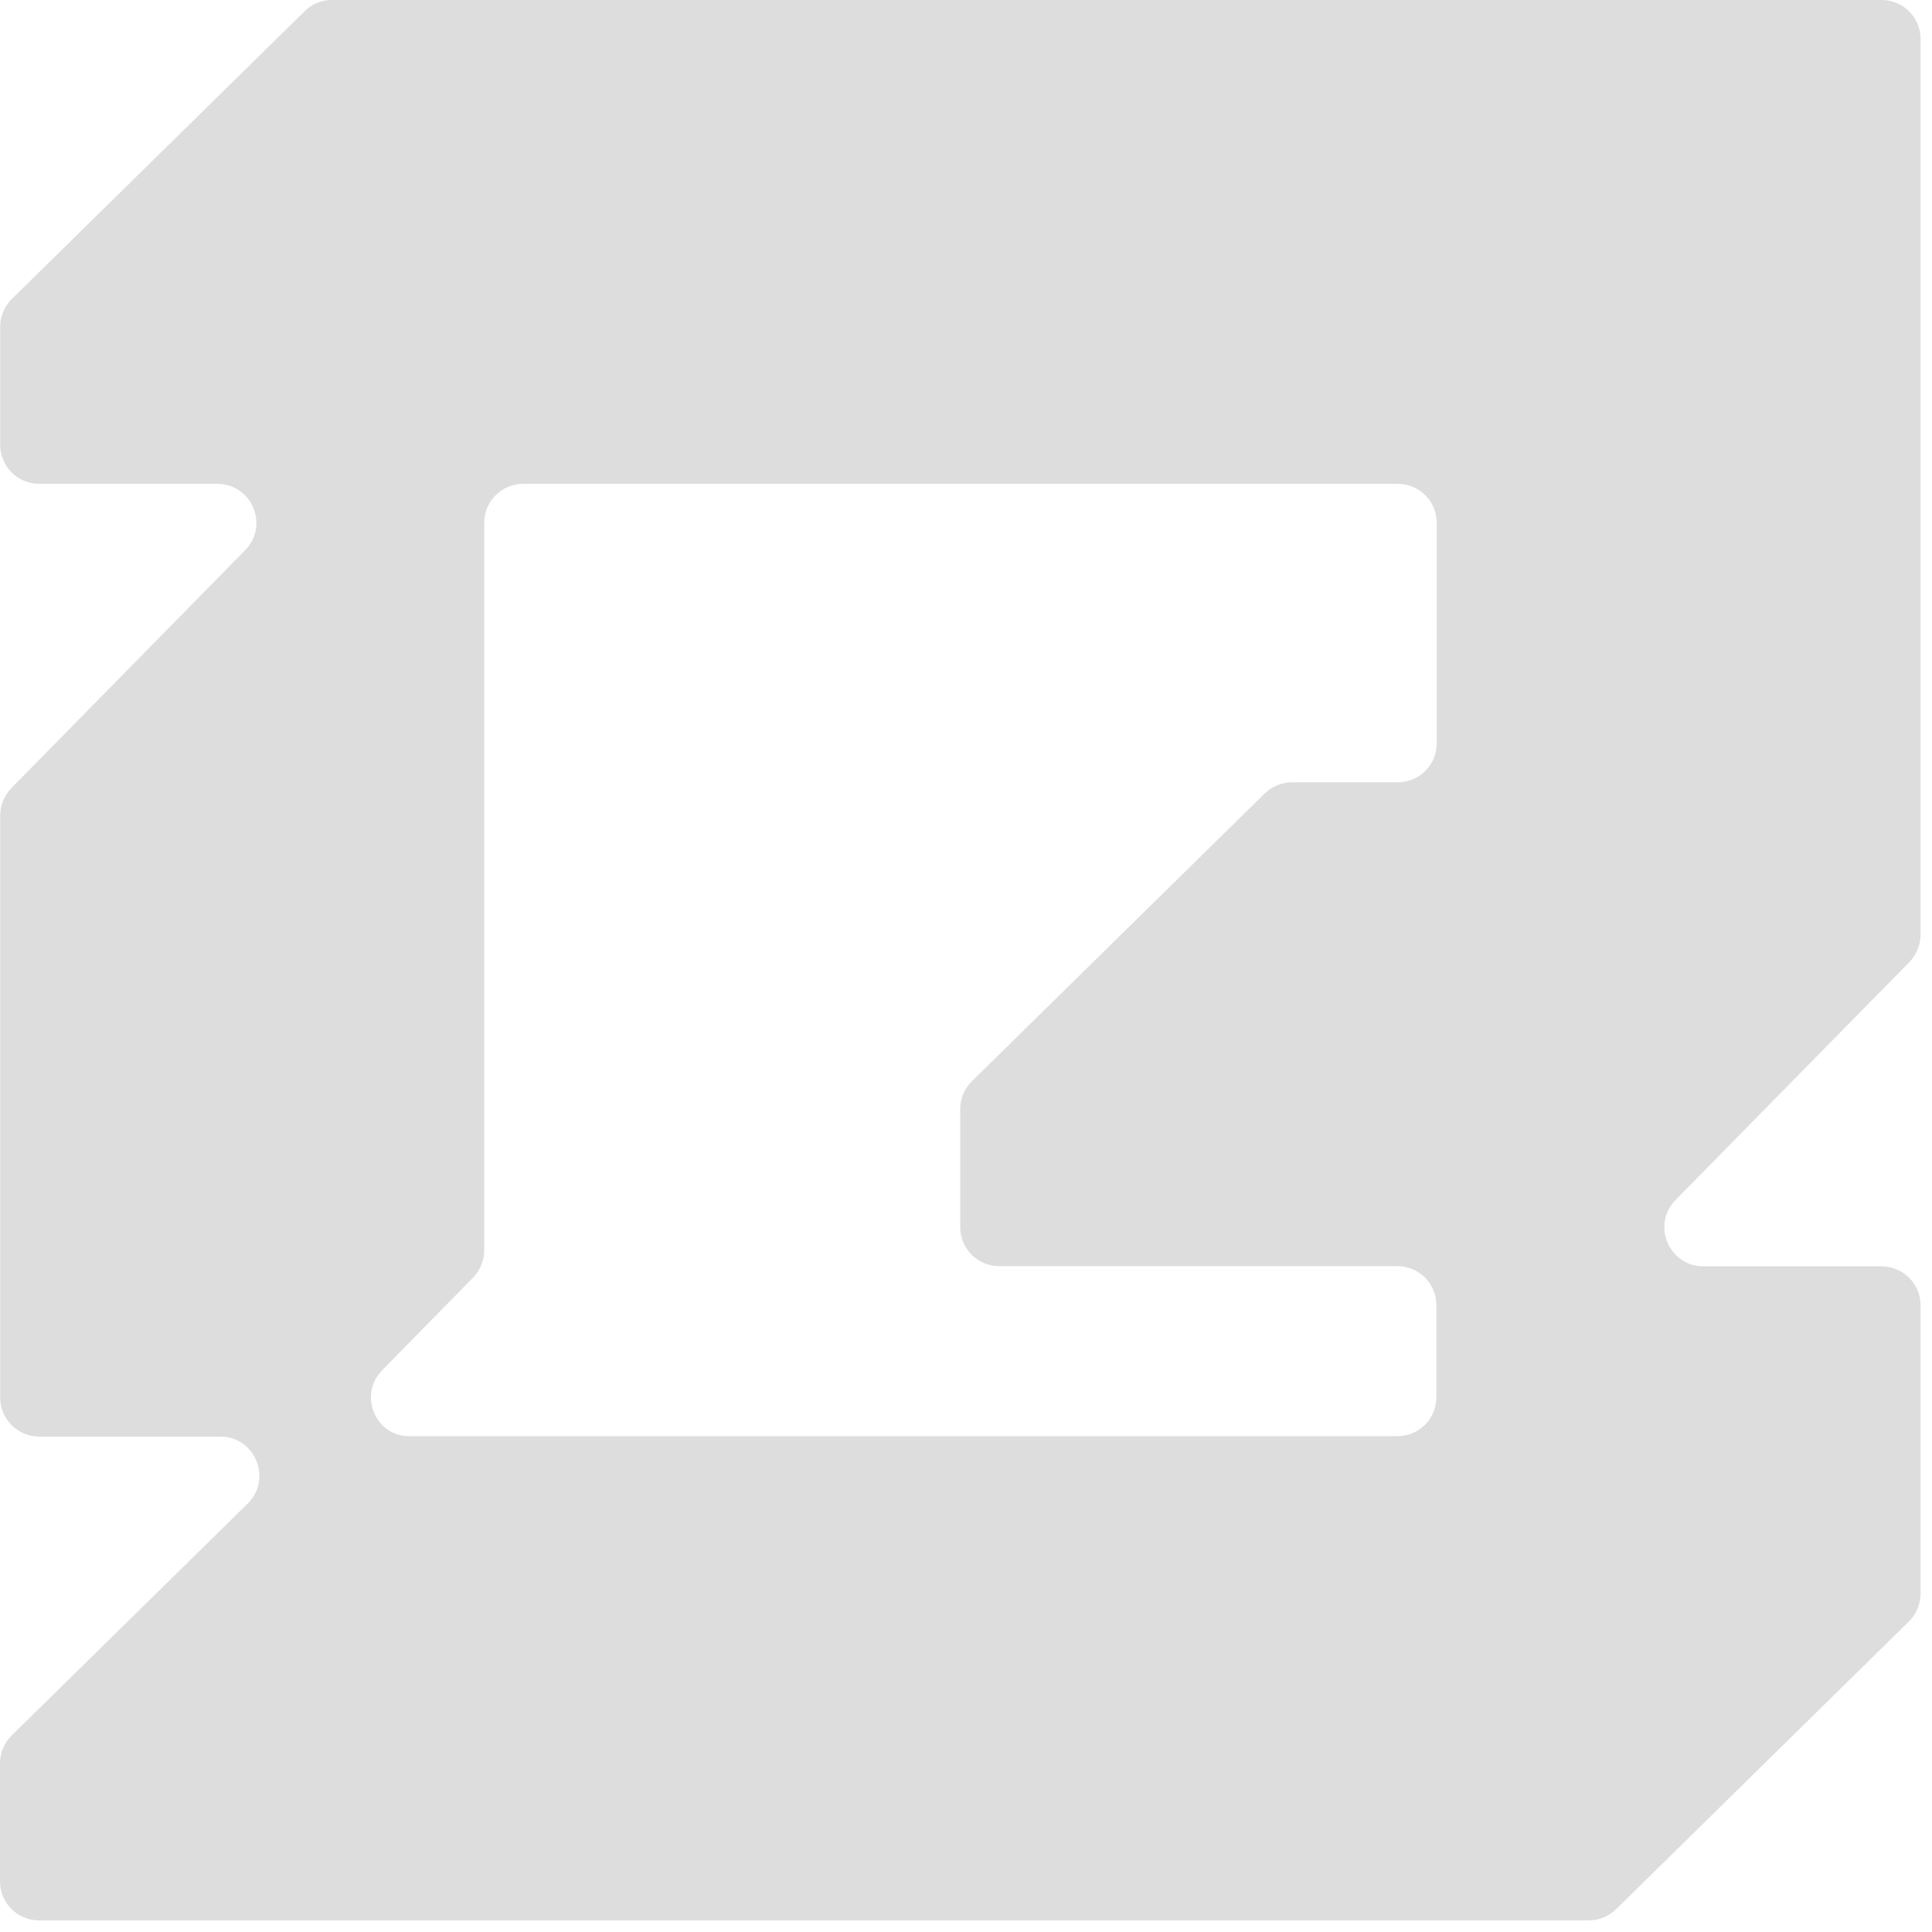<?xml version="1.0" encoding="UTF-8"?> <svg xmlns="http://www.w3.org/2000/svg" width="62" height="62" viewBox="0 0 62 62" fill="none"> <path d="M9.776 0.36L0.383 9.591C0.144 9.824 0.006 10.148 0.006 10.483V14.275C0.006 14.97 0.569 15.527 1.258 15.527H6.973C8.087 15.527 8.644 16.869 7.865 17.659L0.365 25.291C0.138 25.524 0.006 25.842 0.006 26.171V44.849C0.006 45.544 0.569 46.101 1.258 46.101H7.068C8.189 46.101 8.746 47.461 7.949 48.251L0.377 55.691C0.138 55.925 0 56.248 0 56.584V60.376C0 61.07 0.563 61.627 1.252 61.627H50.983C51.312 61.627 51.63 61.496 51.863 61.268L61.256 52.037C61.495 51.803 61.633 51.48 61.633 51.145V41.89C61.633 41.195 61.07 40.638 60.381 40.638H54.667C53.552 40.638 52.995 39.296 53.774 38.505L61.274 30.874C61.501 30.64 61.633 30.323 61.633 29.993V1.252C61.633 0.557 61.07 0 60.381 0H10.657C10.327 -0.006 10.01 0.126 9.776 0.36ZM12.268 43.968L15.179 41.003C15.407 40.77 15.539 40.452 15.539 40.123V16.779C15.539 16.084 16.102 15.527 16.791 15.527H44.855C45.55 15.527 46.107 16.09 46.107 16.779V23.853C46.107 24.548 45.544 25.105 44.855 25.105H41.464C41.135 25.105 40.817 25.237 40.584 25.465L31.191 34.696C30.951 34.929 30.814 35.252 30.814 35.588V39.38C30.814 40.075 31.377 40.632 32.066 40.632H44.843C45.538 40.632 46.095 41.195 46.095 41.884V44.837C46.095 45.532 45.532 46.089 44.843 46.089H13.143C12.046 46.101 11.489 44.759 12.268 43.968Z" fill="#DEDDDD"></path> </svg> 